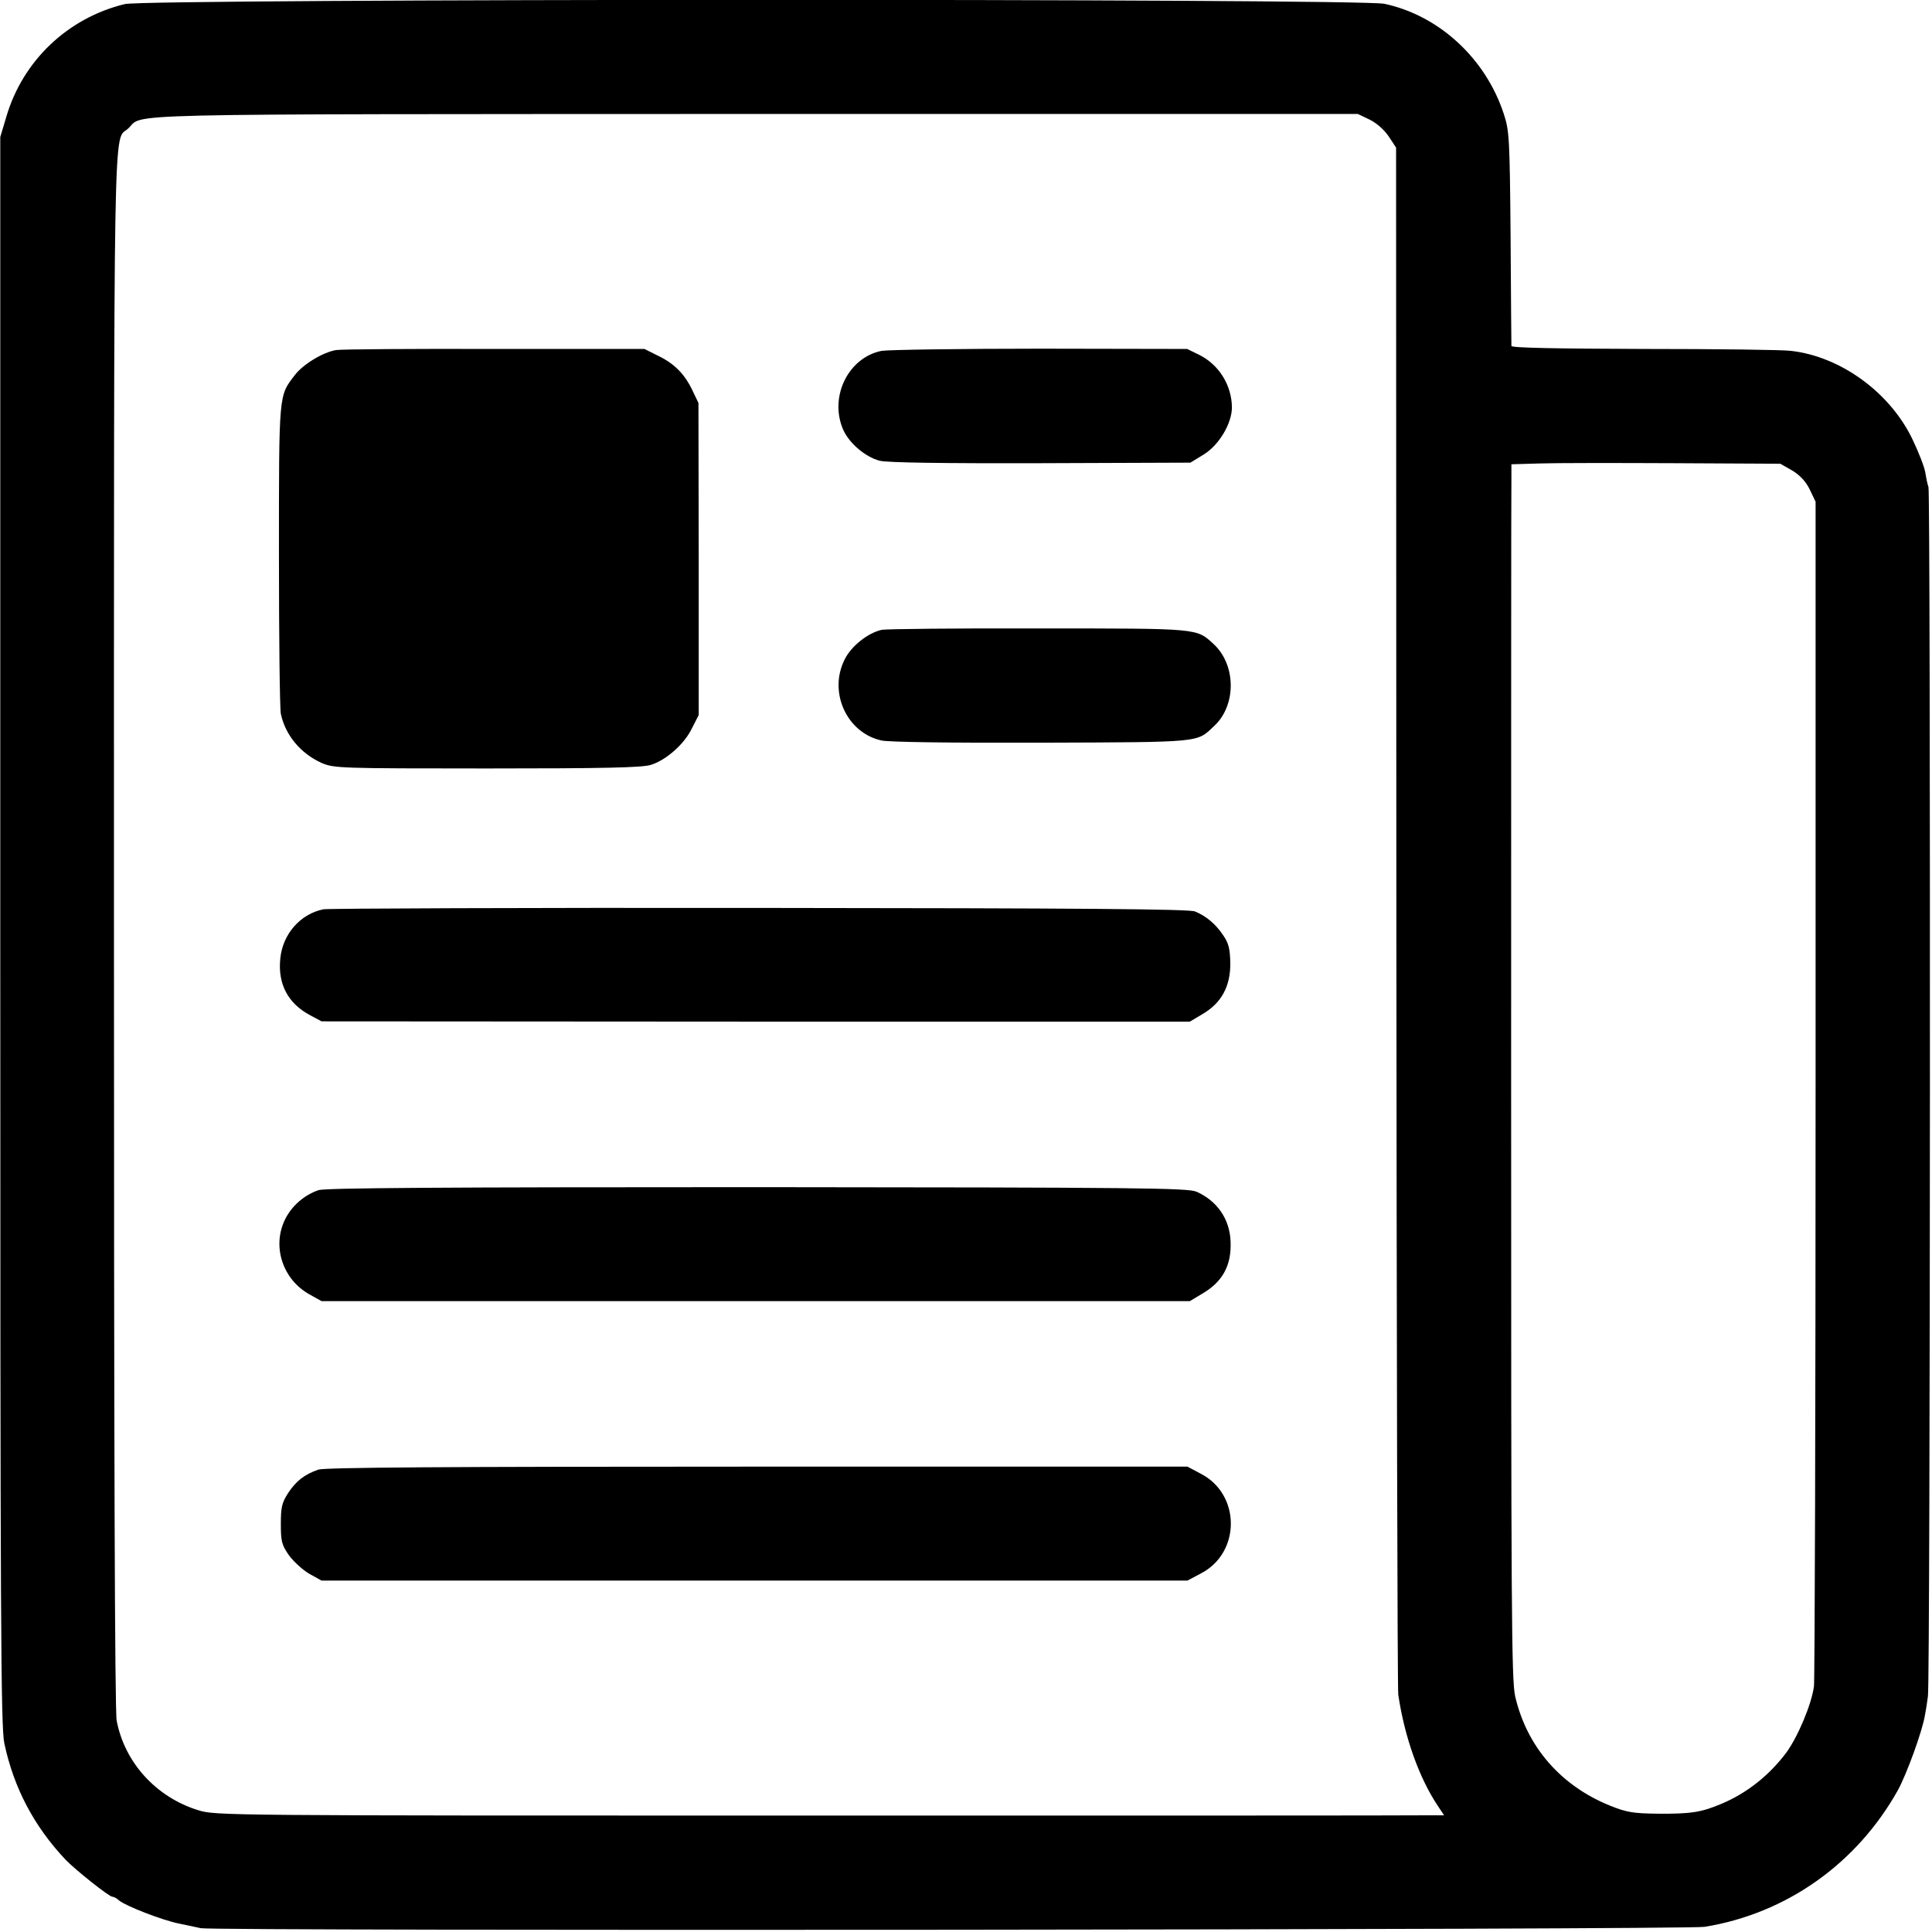 <?xml version="1.0" standalone="no"?>
<!DOCTYPE svg PUBLIC "-//W3C//DTD SVG 20010904//EN"
 "http://www.w3.org/TR/2001/REC-SVG-20010904/DTD/svg10.dtd">
<svg version="1.0" xmlns="http://www.w3.org/2000/svg"
 width="712pt" height="712pt" viewBox="0 0 712 712"
 preserveAspectRatio="xMidYMid meet">
<g transform="translate(0,712) scale(0.1,-0.1)"
fill="#000000" stroke="none">
<path d="M460 7105 c-210 -51 -375 -208 -436 -413 l-23 -77 0 -2925 c0 -2557
2 -2934 15 -2995 35 -164 109 -305 226 -429 37 -38 160 -136 172 -136 5 0 17
-6 25 -14 24 -20 160 -73 221 -85 30 -6 66 -14 80 -17 51 -11 5472 -6 5542 5
301 49 560 232 712 503 33 60 91 220 100 277 3 14 8 46 11 70 9 54 10 4428 2
4456 -4 11 -9 36 -12 55 -3 19 -24 73 -46 119 -82 173 -264 307 -449 328 -30
4 -274 7 -542 7 -319 1 -488 4 -488 11 0 5 -2 186 -3 400 -3 368 -5 394 -25
455 -67 205 -239 363 -440 406 -97 20 -4558 19 -4642 -1z m4588 -426 c26 -13
54 -38 70 -62 l27 -41 1 -2830 c1 -1557 4 -2849 7 -2871 23 -156 77 -308 147
-412 l22 -33 -74 0 c-40 -1 -1058 -1 -2263 -1 -2175 0 -2190 0 -2255 20 -155
48 -271 176 -300 330 -7 35 -10 1024 -10 2916 0 3096 -3 2901 52 2951 62 57
-117 53 2307 54 l2225 0 44 -21z m1557 -1293 c29 -18 50 -40 65 -71 l21 -44 0
-2158 c0 -1187 -3 -2180 -6 -2208 -9 -66 -59 -185 -102 -244 -63 -84 -146
-150 -240 -189 -73 -31 -113 -37 -233 -36 -91 1 -115 5 -175 29 -182 73 -308
217 -351 403 -14 59 -15 324 -15 2252 0 1202 0 2208 1 2237 l0 52 103 3 c56 2
279 2 495 1 l393 -2 44 -25z"/>
<path d="M1239 5830 c-49 -8 -123 -53 -153 -93 -59 -77 -58 -62 -58 -662 0
-303 3 -567 7 -586 17 -79 73 -146 151 -181 45 -19 65 -20 608 -20 429 0 571
3 604 13 56 17 125 77 153 137 l24 47 0 575 -1 575 -23 48 c-29 60 -67 98
-128 127 l-48 24 -550 0 c-302 1 -566 -1 -586 -4z"/>
<path d="M3249 5827 c-121 -24 -192 -165 -144 -285 21 -53 83 -106 137 -120
26 -7 238 -10 593 -9 l552 2 49 30 c57 35 104 115 104 174 -1 82 -48 157 -120
193 l-45 22 -541 1 c-297 0 -560 -4 -585 -8z"/>
<path d="M3250 4799 c-51 -11 -113 -60 -137 -109 -61 -120 7 -271 136 -299 29
-6 252 -9 591 -8 595 2 569 0 634 61 83 76 82 226 -2 303 -64 58 -49 57 -643
57 -301 1 -561 -2 -579 -5z"/>
<path d="M1192 3769 c-85 -17 -150 -91 -159 -181 -10 -95 29 -167 111 -210
l41 -22 1600 -1 1600 0 47 28 c70 41 103 103 102 188 -1 52 -6 73 -26 102 -28
42 -63 71 -104 88 -22 9 -416 12 -1606 13 -867 1 -1590 -2 -1606 -5z"/>
<path d="M1174 2734 c-53 -18 -100 -59 -124 -109 -48 -99 -8 -220 90 -275 l45
-25 1600 0 1600 0 45 27 c76 44 109 105 105 193 -3 82 -49 149 -125 183 -31
14 -204 16 -1619 17 -1174 0 -1593 -3 -1617 -11z"/>
<path d="M1173 1704 c-51 -18 -81 -41 -111 -86 -23 -36 -27 -52 -27 -114 0
-64 3 -77 30 -116 17 -23 51 -54 75 -68 l45 -25 1595 0 1596 0 49 26 c148 76
148 292 0 368 l-49 26 -1585 0 c-1156 0 -1594 -3 -1618 -11z"/>
</g>
</svg>
